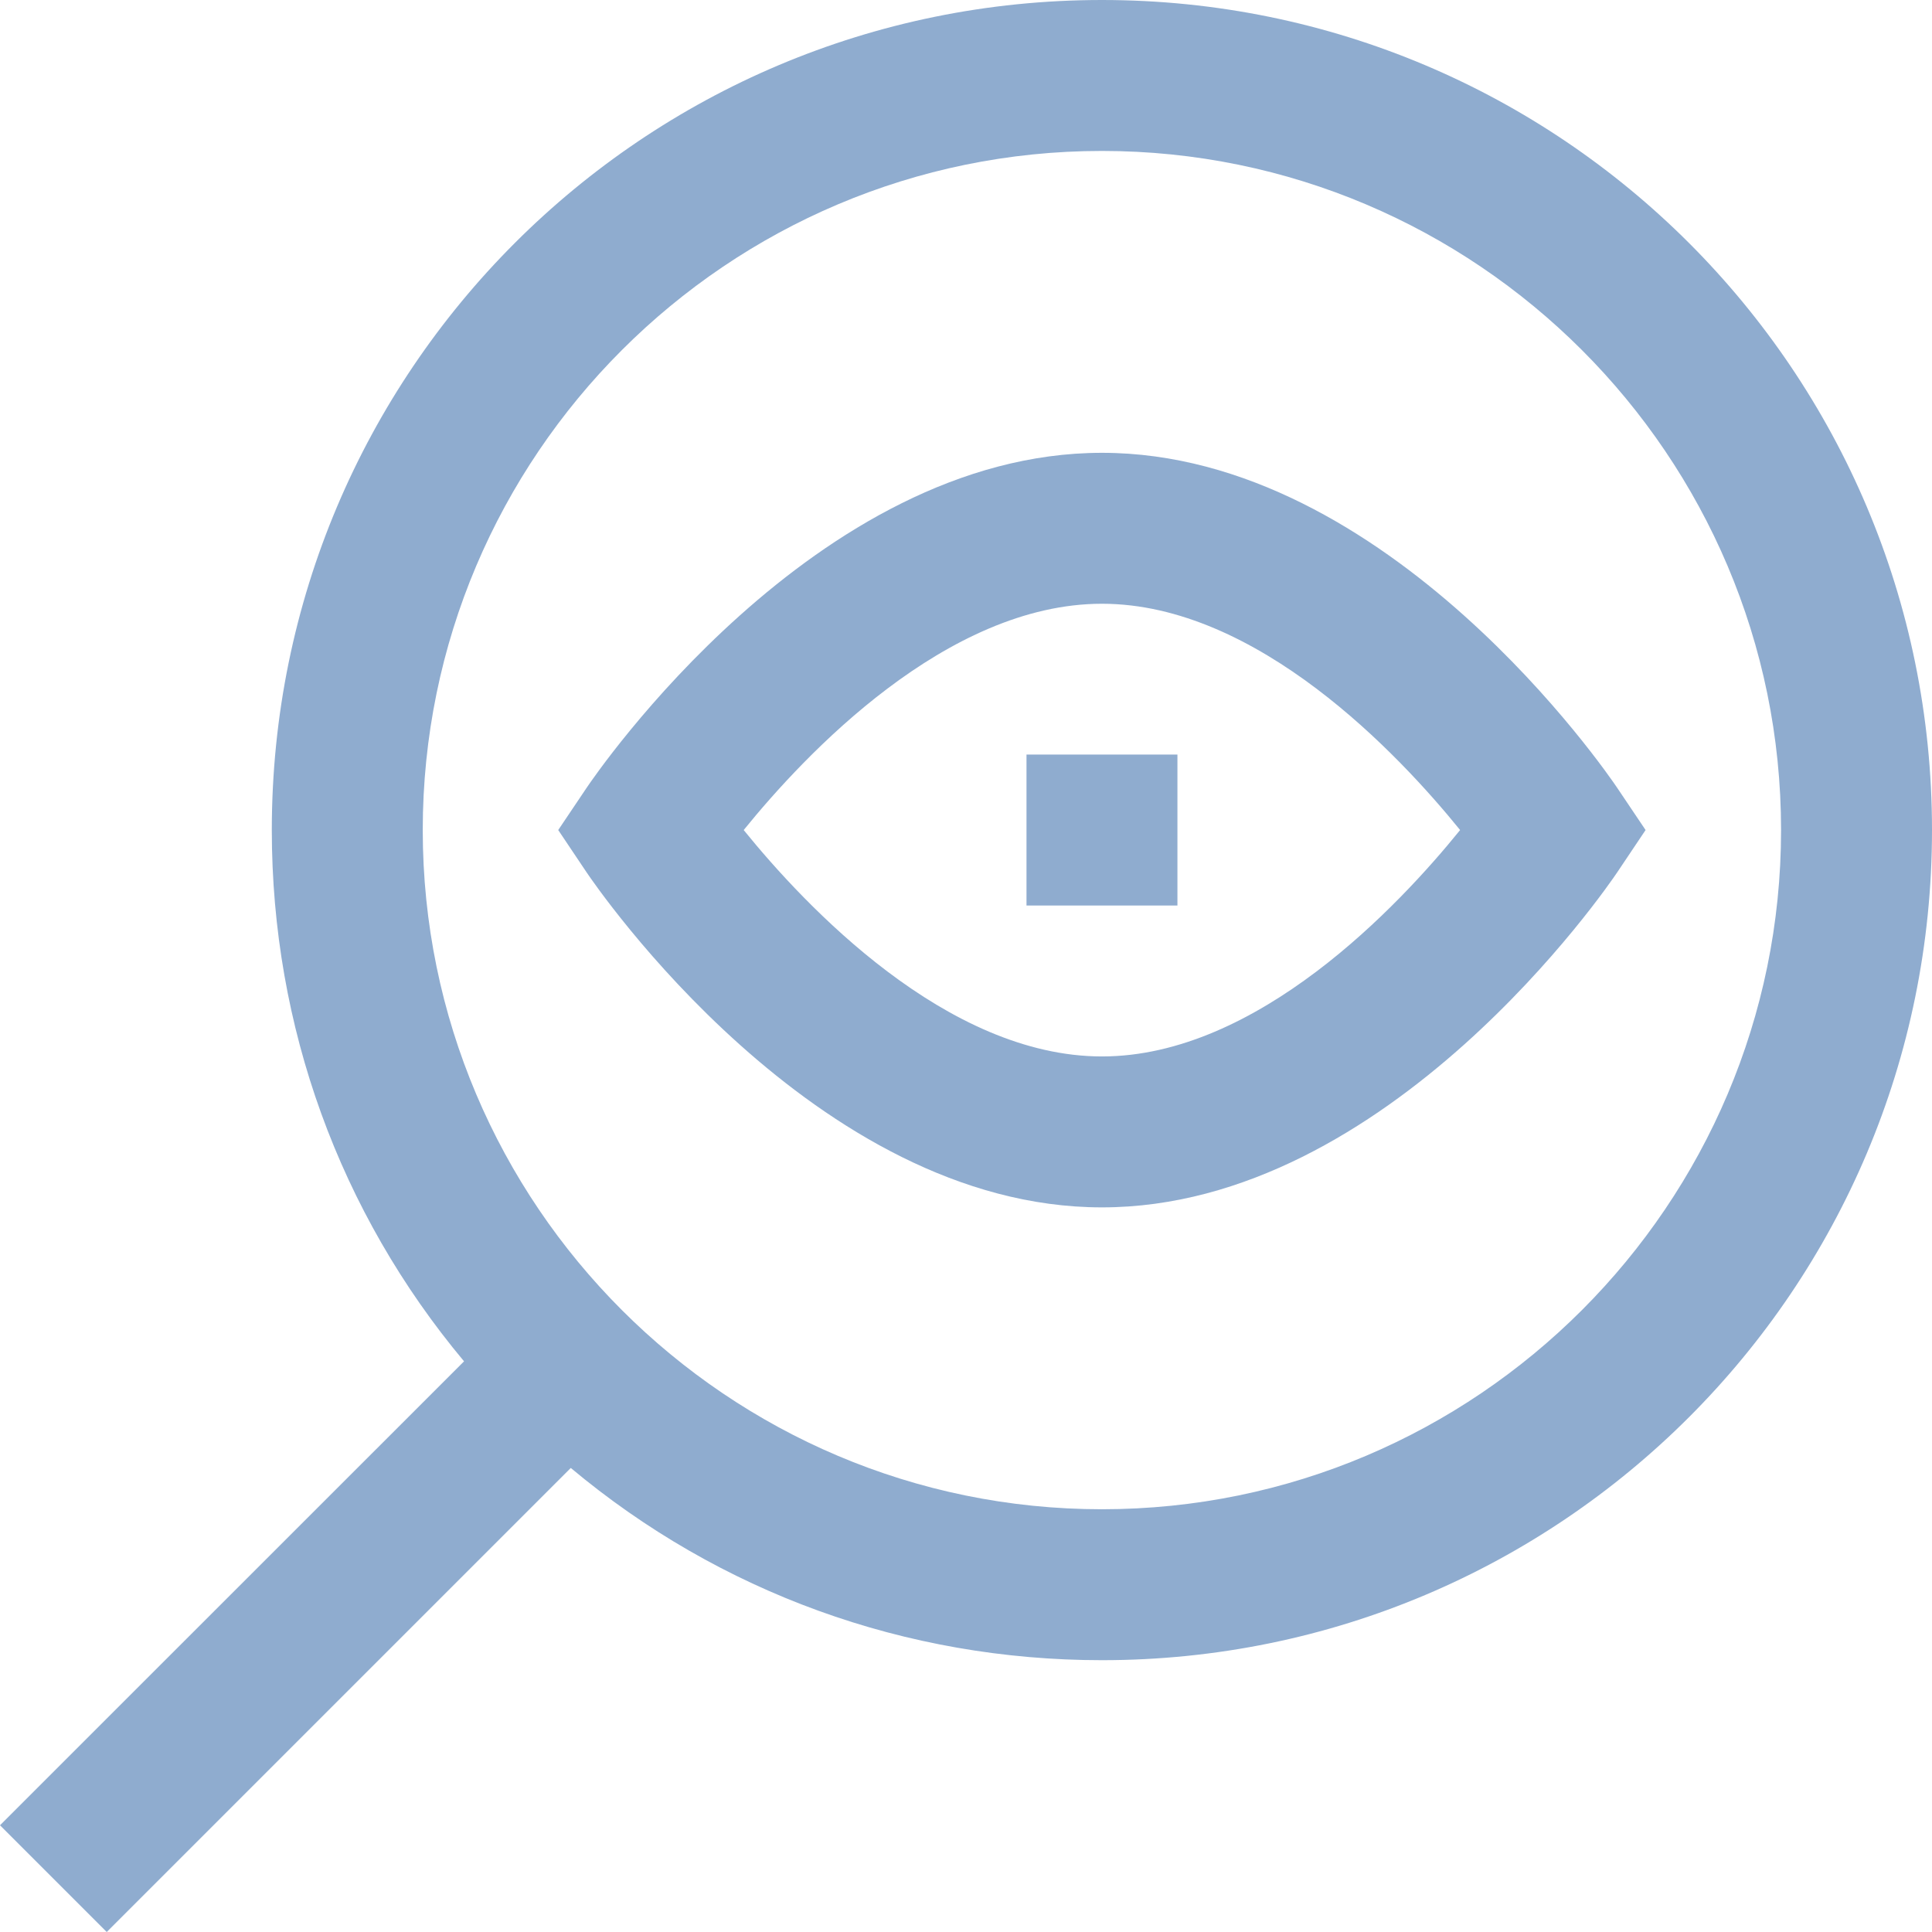 <svg width="16" height="16" viewBox="0 0 16 16" fill="none" xmlns="http://www.w3.org/2000/svg">
<path d="M9.126 0C5.326 0 2.251 3.075 2.251 6.874C2.251 8.501 2.812 10.041 3.843 11.274L0 15.116L0.884 16L4.727 12.157C5.959 13.188 7.499 13.749 9.126 13.749C12.925 13.749 16 10.674 16 6.874C16 3.075 12.925 0 9.126 0V0ZM9.126 12.499C6.024 12.499 3.501 9.976 3.501 6.874C3.501 3.773 6.024 1.25 9.126 1.25C12.227 1.25 14.75 3.773 14.75 6.874C14.75 9.976 12.227 12.499 9.126 12.499ZM8.501 7.499H9.751V6.249H8.501V7.499ZM13.394 6.526C13.318 6.413 11.502 3.75 9.126 3.75C6.749 3.75 4.933 6.413 4.857 6.526L4.623 6.874L4.857 7.223C4.933 7.336 6.749 9.999 9.126 9.999C11.502 9.999 13.318 7.336 13.394 7.223L13.628 6.874L13.394 6.526ZM9.126 8.749C7.839 8.749 6.666 7.5 6.159 6.874C6.666 6.248 7.839 5 9.126 5C10.412 5 11.585 6.248 12.092 6.874C11.585 7.501 10.412 8.749 9.126 8.749Z" fill="#8FACCF"/>
</svg>
